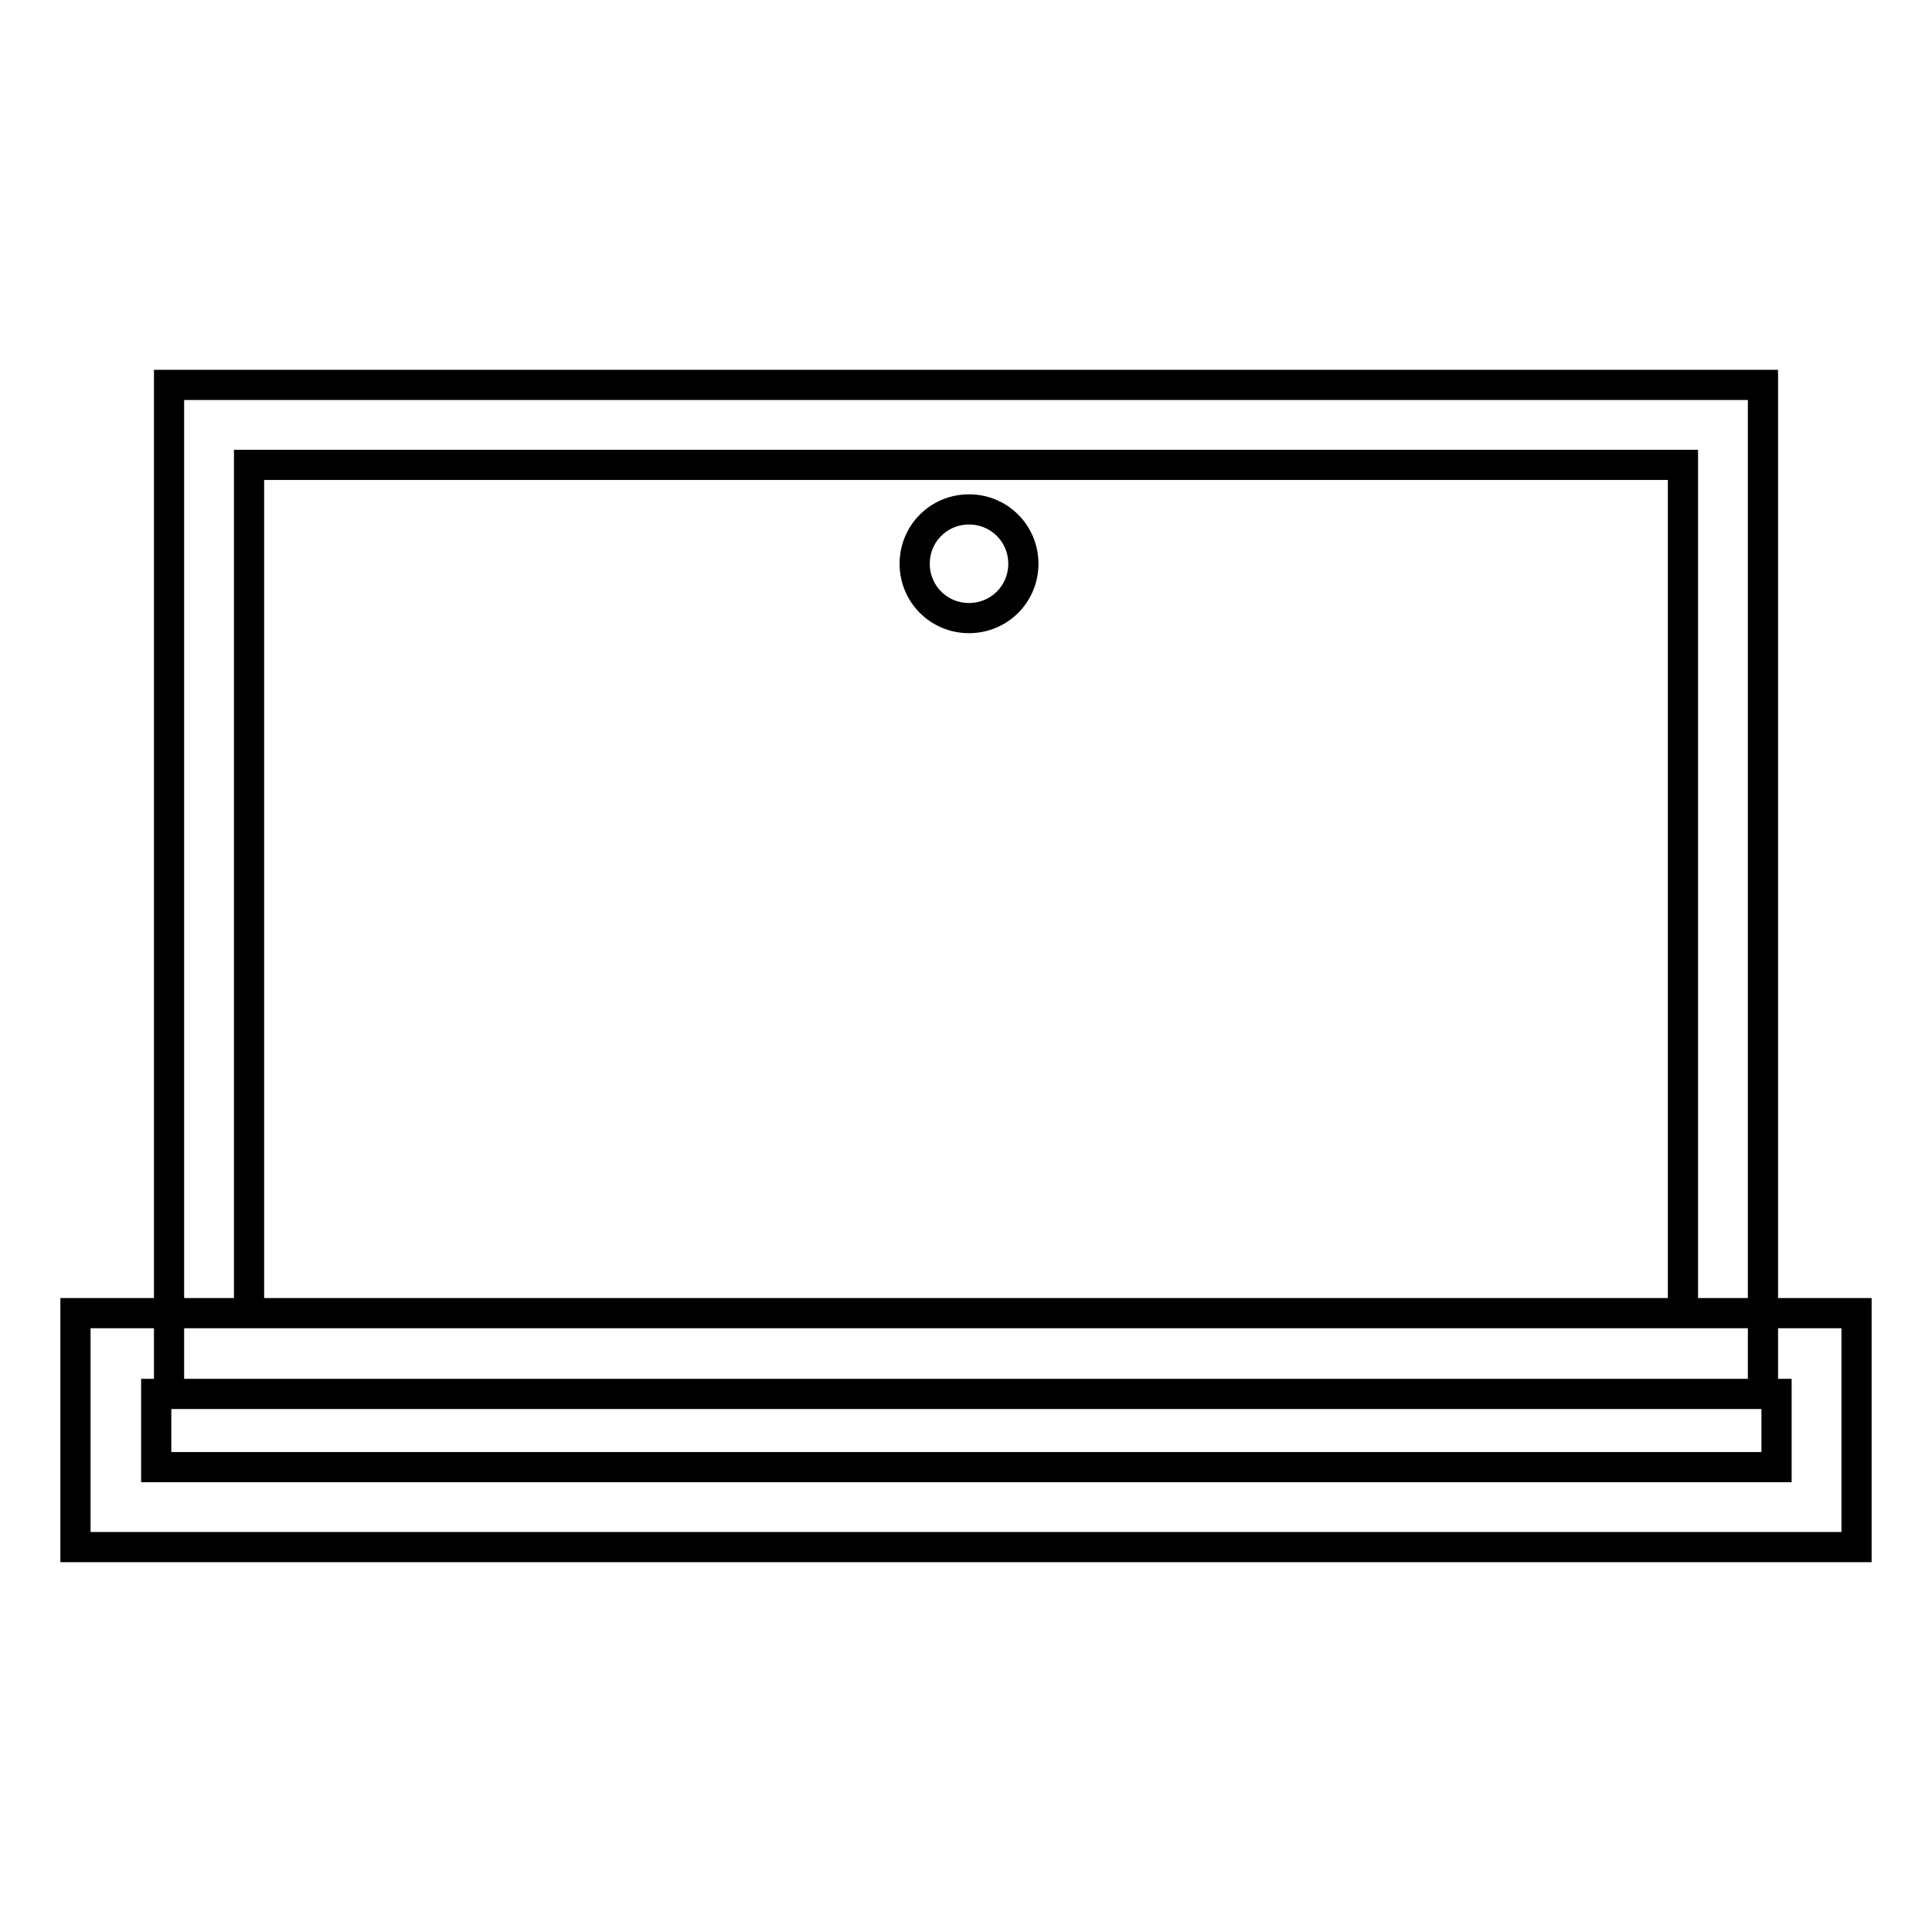 <?xml version="1.0" encoding="utf-8"?>
<!-- Svg Vector Icons : http://www.onlinewebfonts.com/icon -->
<!DOCTYPE svg PUBLIC "-//W3C//DTD SVG 1.1//EN" "http://www.w3.org/Graphics/SVG/1.1/DTD/svg11.dtd">
<svg version="1.1" xmlns="http://www.w3.org/2000/svg" xmlns:xlink="http://www.w3.org/1999/xlink" x="0px" y="0px" viewBox="0 0 256 256" enable-background="new 0 0 256 256" xml:space="preserve">
<g> <path stroke-width="4" fill-opacity="0" stroke="#000000"  d="M246,205H10v-31h236V205z M20.7,194.4h214.7v-9.7H20.7V194.4z M233.6,184.7H22.4V51h211.2V184.7z M33,174 H223V61.6H33V174z M121.2,74.7c0,4,3.2,7.2,7.2,7.2c4,0,7.2-3.2,7.2-7.2c0-4-3.2-7.2-7.2-7.2C124.4,67.5,121.2,70.7,121.2,74.7z"/></g>
</svg>